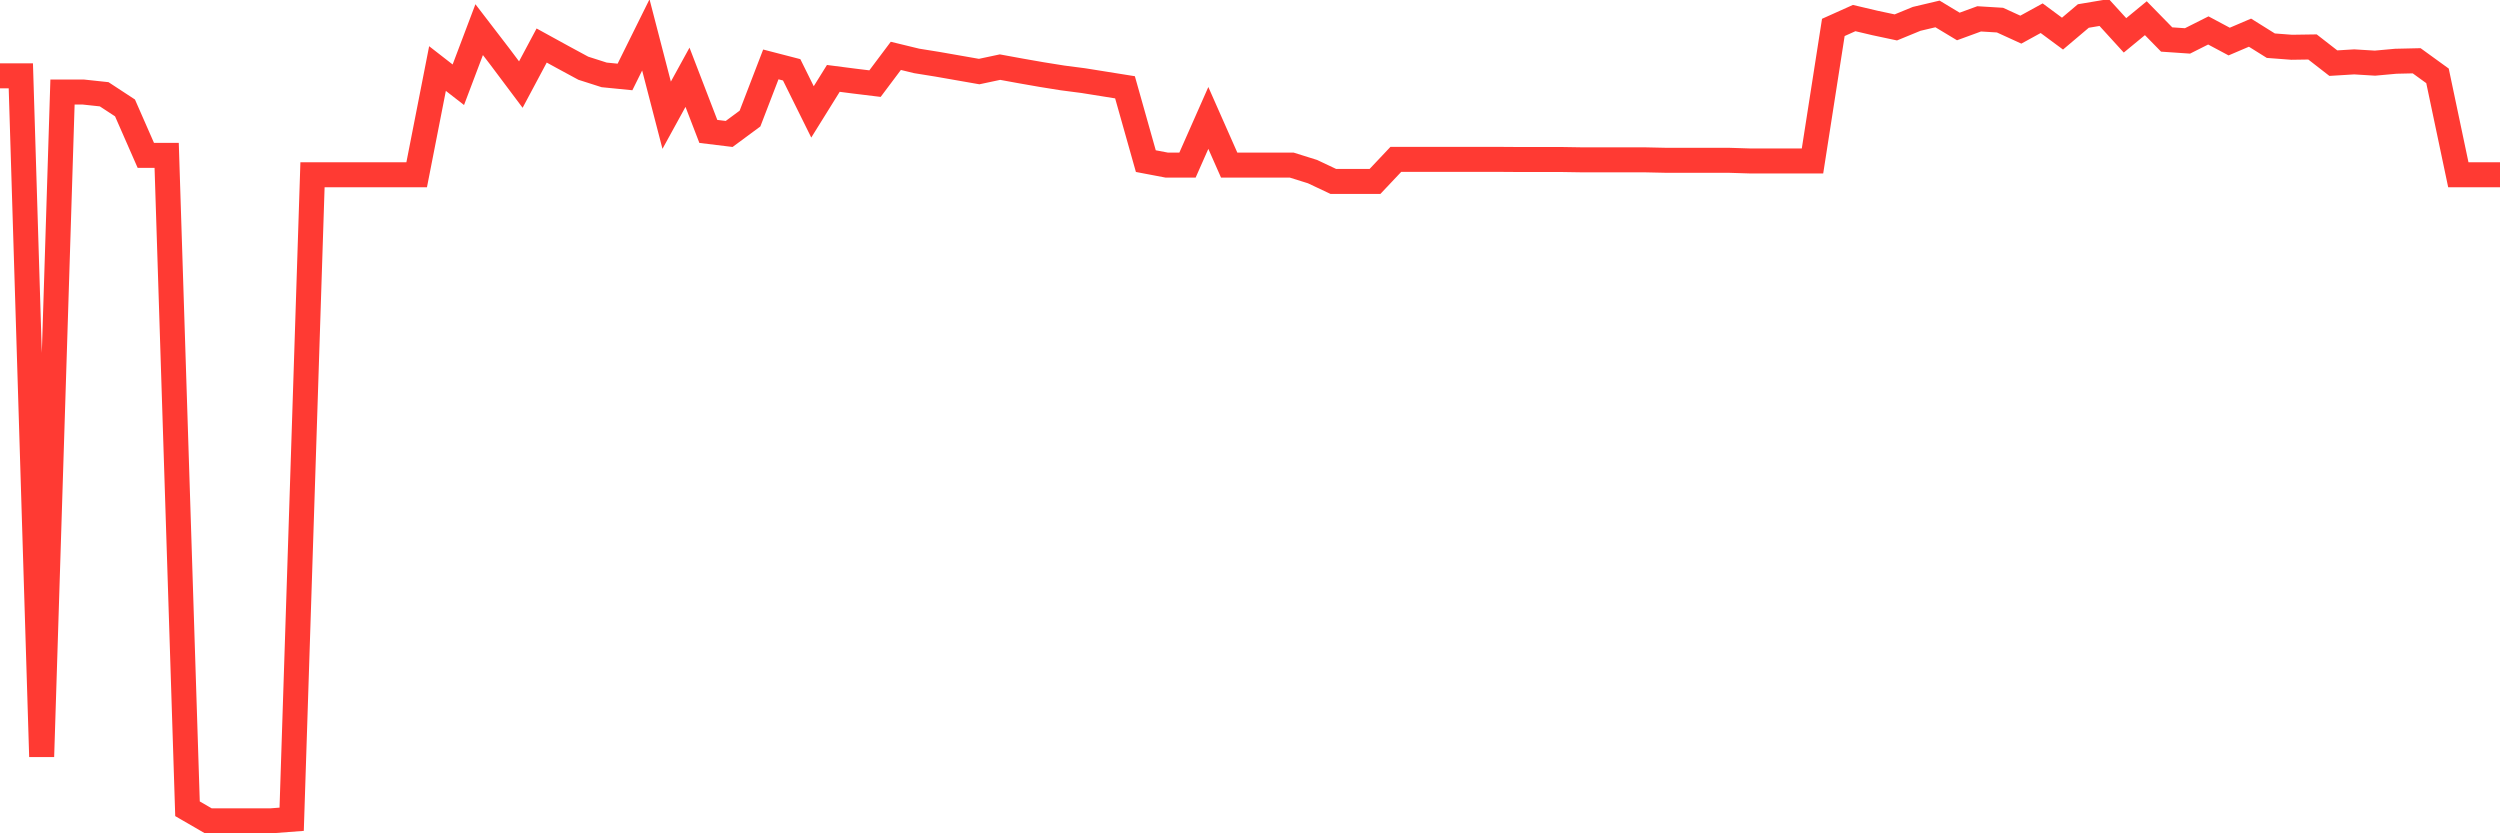<svg
  xmlns="http://www.w3.org/2000/svg"
  xmlns:xlink="http://www.w3.org/1999/xlink"
  width="120"
  height="40"
  viewBox="0 0 120 40"
  preserveAspectRatio="none"
>
  <polyline
    points="0,3.641 1,3.641 2,36.321 3,4.418 4,4.418 5,4.525 6,5.18 7,7.459 8,7.459 9,38.821 10,39.4 11,39.4 12,39.4 13,39.4 14,39.324 15,8.389 16,8.389 17,8.389 18,8.389 19,8.389 20,8.389 21,3.29 22,4.068 23,1.423 24,2.726 25,4.06 26,2.185 27,2.734 28,3.275 29,3.595 30,3.694 31,1.675 32,5.531 33,3.709 34,6.308 35,6.43 36,5.691 37,3.092 38,3.351 39,5.371 40,3.763 41,3.892 42,4.014 43,2.681 44,2.924 45,3.085 46,3.26 47,3.435 48,3.222 49,3.405 50,3.58 51,3.74 52,3.87 53,4.03 54,4.19 55,7.734 56,7.924 57,7.924 58,5.661 59,7.924 60,7.924 61,7.924 62,7.924 63,8.237 64,8.709 65,8.709 66,8.709 67,7.65 68,7.65 69,7.65 70,7.65 71,7.65 72,7.65 73,7.657 74,7.657 75,7.657 76,7.673 77,7.673 78,7.673 79,7.673 80,7.695 81,7.695 82,7.695 83,7.695 84,7.726 85,7.726 86,7.726 87,7.726 88,1.316 89,0.867 90,1.103 91,1.316 92,0.905 93,0.669 94,1.271 95,0.905 96,0.966 97,1.423 98,0.874 99,1.614 100,0.768 101,0.6 102,1.697 103,0.874 104,1.896 105,1.964 106,1.461 107,1.995 108,1.568 109,2.193 110,2.269 111,2.254 112,3.031 113,2.97 114,3.031 115,2.94 116,2.917 117,3.641 118,8.389 119,8.389 120,8.389"
    fill="none"
    stroke="#ff3a33"
    stroke-width="1.2"
  >
  </polyline>
</svg>